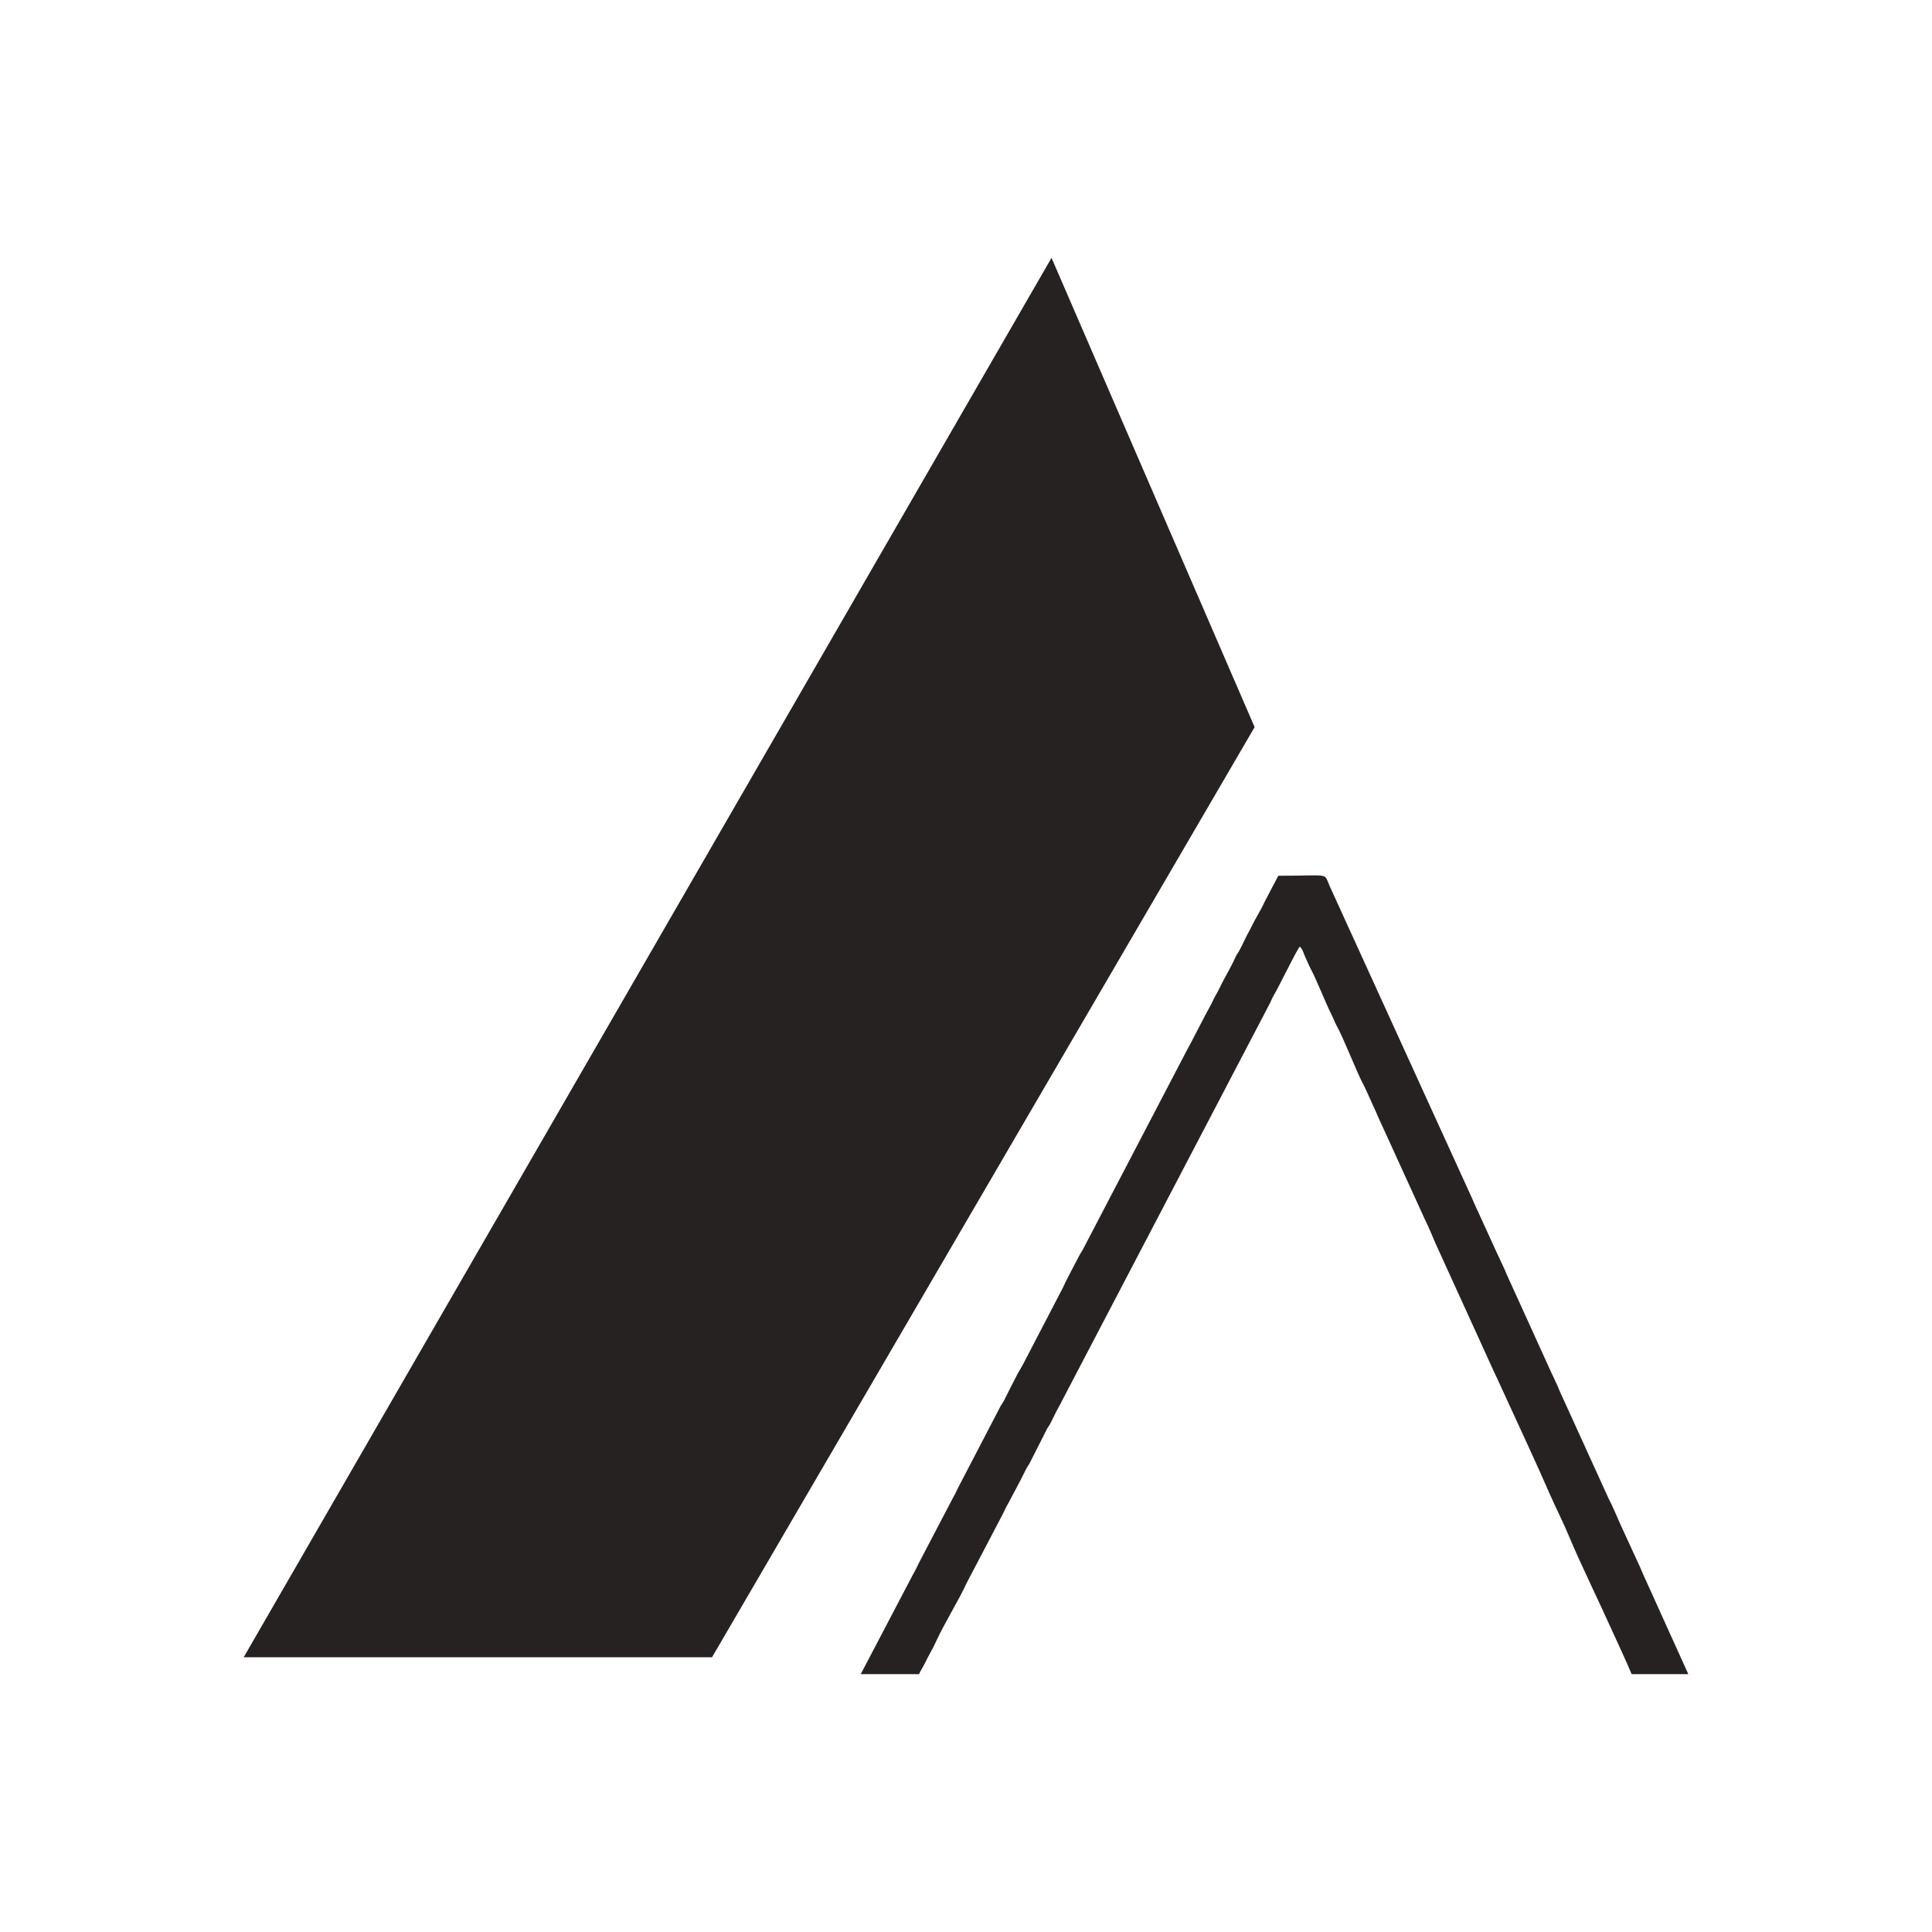 <?xml version="1.0" encoding="utf-8"?>
<!-- Generator: Adobe Illustrator 16.0.0, SVG Export Plug-In . SVG Version: 6.00 Build 0)  -->
<!DOCTYPE svg PUBLIC "-//W3C//DTD SVG 1.1//EN" "http://www.w3.org/Graphics/SVG/1.1/DTD/svg11.dtd">
<svg version="1.1" id="Layer_1" xmlns="http://www.w3.org/2000/svg" xmlns:xlink="http://www.w3.org/1999/xlink" x="0px" y="0px"
	 width="120px" height="120px" viewBox="0 0 120 120" enable-background="new 0 0 120 120" xml:space="preserve">
<g>
	<path fill-rule="evenodd" clip-rule="evenodd" fill="#272222" d="M53.461,103.984h3.621c0.097-0.219,0.246-0.439,0.369-0.686
		c0.126-0.254,0.229-0.462,0.37-0.714c0.116-0.208,0.254-0.477,0.363-0.718c0.416-0.925,1.407-2.547,1.859-3.546l2.229-4.254
		c0.139-0.261,0.2-0.447,0.367-0.716l0.727-1.373c0.146-0.27,0.239-0.483,0.361-0.722c0.068-0.133,0.162-0.25,0.216-0.354
		l1.092-2.153c0.071-0.135,0.111-0.158,0.195-0.315c0.123-0.232,0.242-0.482,0.358-0.722c0.126-0.251,0.258-0.452,0.377-0.708
		l12.93-24.723c0.063-0.129,0.101-0.246,0.182-0.387c0.458-0.791,1.327-2.621,1.647-3.098c0.202,0.153,0.25,0.457,0.364,0.686
		c0.127,0.257,0.206,0.482,0.324,0.698c0.348,0.635,0.923,2.118,1.291,2.844c0.133,0.264,0.187,0.452,0.323,0.695
		c0.438,0.785,1.207,2.791,1.605,3.545c0.235,0.443,0.43,0.927,0.647,1.393c0.119,0.254,0.212,0.448,0.311,0.698l2.911,6.38
		c0.247,0.506,0.442,0.967,0.643,1.453l3.544,7.779c0.096,0.224,0.222,0.472,0.323,0.693c0.229,0.499,0.413,0.897,0.641,1.395
		c0.865,1.89,1.701,3.667,2.564,5.645c0.408,0.934,0.889,1.867,1.292,2.844c0.579,1.402,1.913,4.154,2.573,5.63
		c0.44,0.983,0.87,1.863,1.264,2.811h3.521l-2.823-6.236c-0.062-0.129-0.104-0.264-0.168-0.396l-1.247-2.712
		c-0.222-0.495-0.451-1.071-0.714-1.564l-3.005-6.601c-0.07-0.138-0.106-0.275-0.169-0.401c-0.144-0.29-0.221-0.5-0.345-0.737
		l-2.823-6.21c-0.085-0.223-0.231-0.525-0.355-0.789c-0.127-0.264-0.243-0.532-0.363-0.783l-1.056-2.313
		c-0.138-0.272-0.22-0.497-0.357-0.795l-8.844-19.394c-0.406-0.882,0.139-0.657-3.2-0.657l-0.829,1.577
		c-0.336,0.728-0.56,1.012-0.813,1.539c-0.137,0.29-0.273,0.503-0.413,0.797c-0.113,0.239-0.256,0.543-0.381,0.763
		c-0.1,0.176-0.144,0.199-0.234,0.403c-0.318,0.706-0.634,1.17-0.994,1.933c-0.113,0.239-0.262,0.45-0.395,0.749
		c-0.124,0.273-0.284,0.535-0.417,0.786l-0.806,1.55c-0.109,0.232-0.263,0.486-0.398,0.747l-6.479,12.412
		c-0.089,0.164-0.153,0.23-0.236,0.401l-0.59,1.13c-0.123,0.222-0.292,0.58-0.397,0.808l-2.437,4.685
		c-0.116,0.23-0.265,0.45-0.415,0.736c-0.274,0.529-0.511,0.997-0.789,1.557c-0.086,0.172-0.162,0.245-0.241,0.399l-2.612,5.018
		c-0.128,0.283-0.287,0.582-0.409,0.798l-2.031,3.884c-0.102,0.212-0.279,0.582-0.389,0.758L53.461,103.984z"/>
	<polygon fill-rule="evenodd" clip-rule="evenodd" fill="#272222" points="77.928,45.162 65.312,16.016 15.136,102.935 
		44.226,102.935 	"/>
</g>
</svg>
